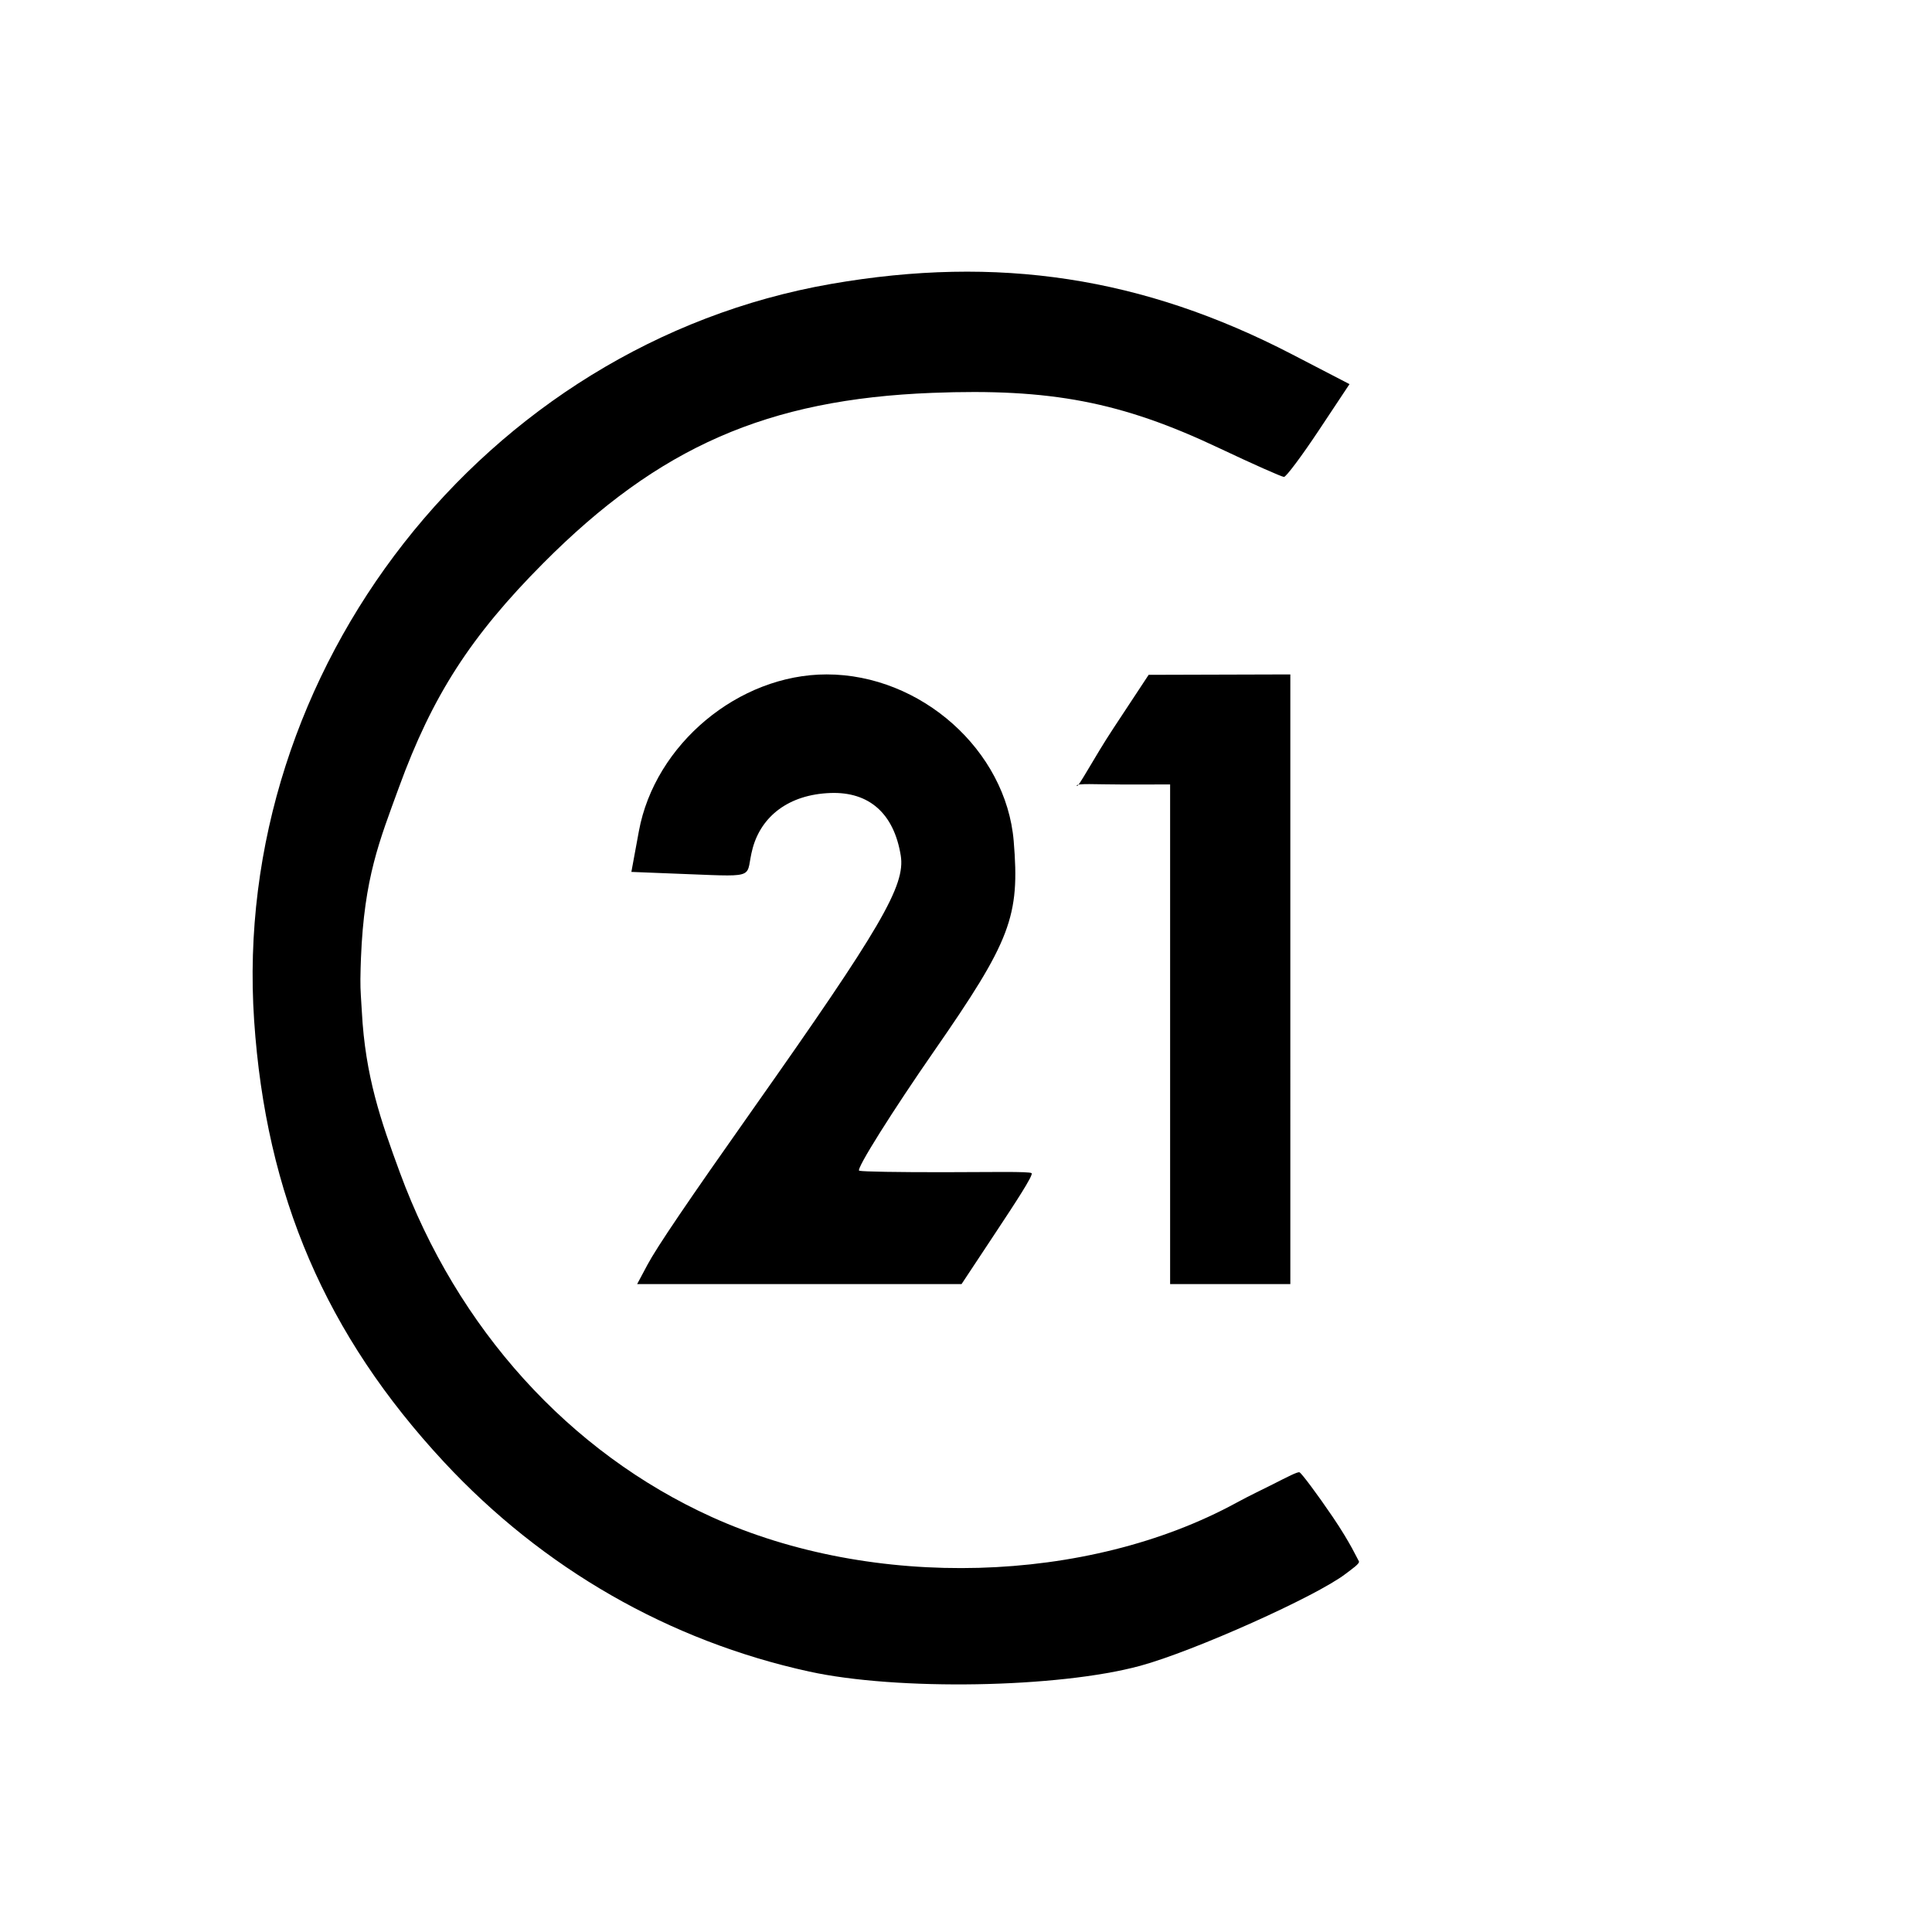 <?xml version="1.0" encoding="UTF-8" standalone="no"?>
<!-- Created with Inkscape (http://www.inkscape.org/) -->

<svg
   version="1.1"
   id="svg1"
   width="225"
   height="225"
   viewBox="0 0 225 225"
   sodipodi:docname="c21-logo-black.svg"
   inkscape:version="1.3.2 (091e20e, 2023-11-25, custom)"
   xmlns:inkscape="http://www.inkscape.org/namespaces/inkscape"
   xmlns:sodipodi="http://sodipodi.sourceforge.net/DTD/sodipodi-0.dtd"
   xmlns="http://www.w3.org/2000/svg"
   xmlns:svg="http://www.w3.org/2000/svg">
  <defs
     id="defs1" />
  <sodipodi:namedview
     id="namedview1"
     pagecolor="#ffffff"
     bordercolor="#000000"
     borderopacity="0.25"
     inkscape:showpageshadow="2"
     inkscape:pageopacity="0.0"
     inkscape:pagecheckerboard="0"
     inkscape:deskcolor="#d1d1d1"
     inkscape:zoom="3.6863834"
     inkscape:cx="147.70575"
     inkscape:cy="134.27795"
     inkscape:window-width="2570"
     inkscape:window-height="1360"
     inkscape:window-x="1267"
     inkscape:window-y="0"
     inkscape:window-maximized="0"
     inkscape:current-layer="g1" />
  <g
     inkscape:groupmode="layer"
     inkscape:label="Image"
     id="g1">
    <path
       style="fill:#000000"
       d="m 132.771,194.005 c 6.233,-1.693 20.552,-8.105 23.953,-10.727 0.727,-0.561 1.709,-1.213 1.522,-1.471 -0.114,-0.157 -0.934,-2.047 -3.022,-5.124 -1.899,-2.799 -3.64,-5.101 -3.881,-5.216 -0.206,-0.099 -1.414,0.535 -3.108,1.392 -1.226,0.621 -2.729,1.326 -4.181,2.119 -17.421,9.524 -42.369,10.214 -61.168,1.69 -16.593,-7.524 -29.631,-21.93 -36.325,-40.137 -2.202,-5.99 -4.027,-11.187 -4.423,-18.759 -0.062,-1.181 -0.182,-2.42 -0.165,-3.729 0.011,-0.869 0.033,-1.698 0.065,-2.49 0.377,-9.361 2.153,-13.631 4.417,-19.844 3.895,-10.686 8.354,-17.614 16.815,-26.123 13.467,-13.543 26.124,-19.086 45.293,-19.833 13.784,-0.537 22.024,1.045 33.361,6.407 3.935,1.861 7.358,3.383 7.608,3.383 0.25,0 2.069,-2.432 4.043,-5.404 l 3.588,-5.404 -6.697,-3.472 C 133.108,32.26 116.202,29.682 96.761,33.072 56.457,40.101 26.838,77.929 29.597,118.853 c 1.374,20.382 8.347,36.6 22.099,51.4 11.537,12.416 26.212,20.839 42.536,24.415 10.25,2.245 29.017,1.922 38.54,-0.664 z m -16.778,-50.522 c 2.197,-3.319 4.373,-6.63 4.149,-6.854 -0.224,-0.224 -4.904,-0.12 -10.188,-0.115 -5.335,0.005 -9.45,-0.059 -9.891,-0.173 -0.438,-0.113 4.027,-7.17 8.693,-13.892 8.973,-12.927 10.029,-15.706 9.3,-24.488 -0.876,-10.568 -10.805,-19.419 -21.785,-19.419 -10.257,0 -20.003,8.134 -21.867,18.25 l -0.875,4.75 6.672,0.264 c 8.263,0.327 6.521,0.394 7.458,-3.034 1.011,-3.696 4.171,-6.237 9.034,-6.419 4.529,-0.17 7.412,2.387 8.206,7.277 0.566,3.487 -2.278,8.368 -17.214,29.542 -7.604,10.78 -11.18,16.056 -12.282,18.12 l -1.201,2.25 h 18.89 18.89 z m 34.278,-29.44 V 78.543 l -8.25,0.024 -8.25,0.024 -4.114,6.239 c -2.286,3.466 -4.123,7.009 -4.251,6.692 -0.136,-0.336 2.265,-0.158 5.297,-0.16 l 5.569,-0.004 v 29.093 29.093 h 7 7 z"
       id="path1"
       sodipodi:nodetypes="sssssssssssssssssscsssssssssssssscsssssscccsccccssscccccc" />
  </g>
</svg>
